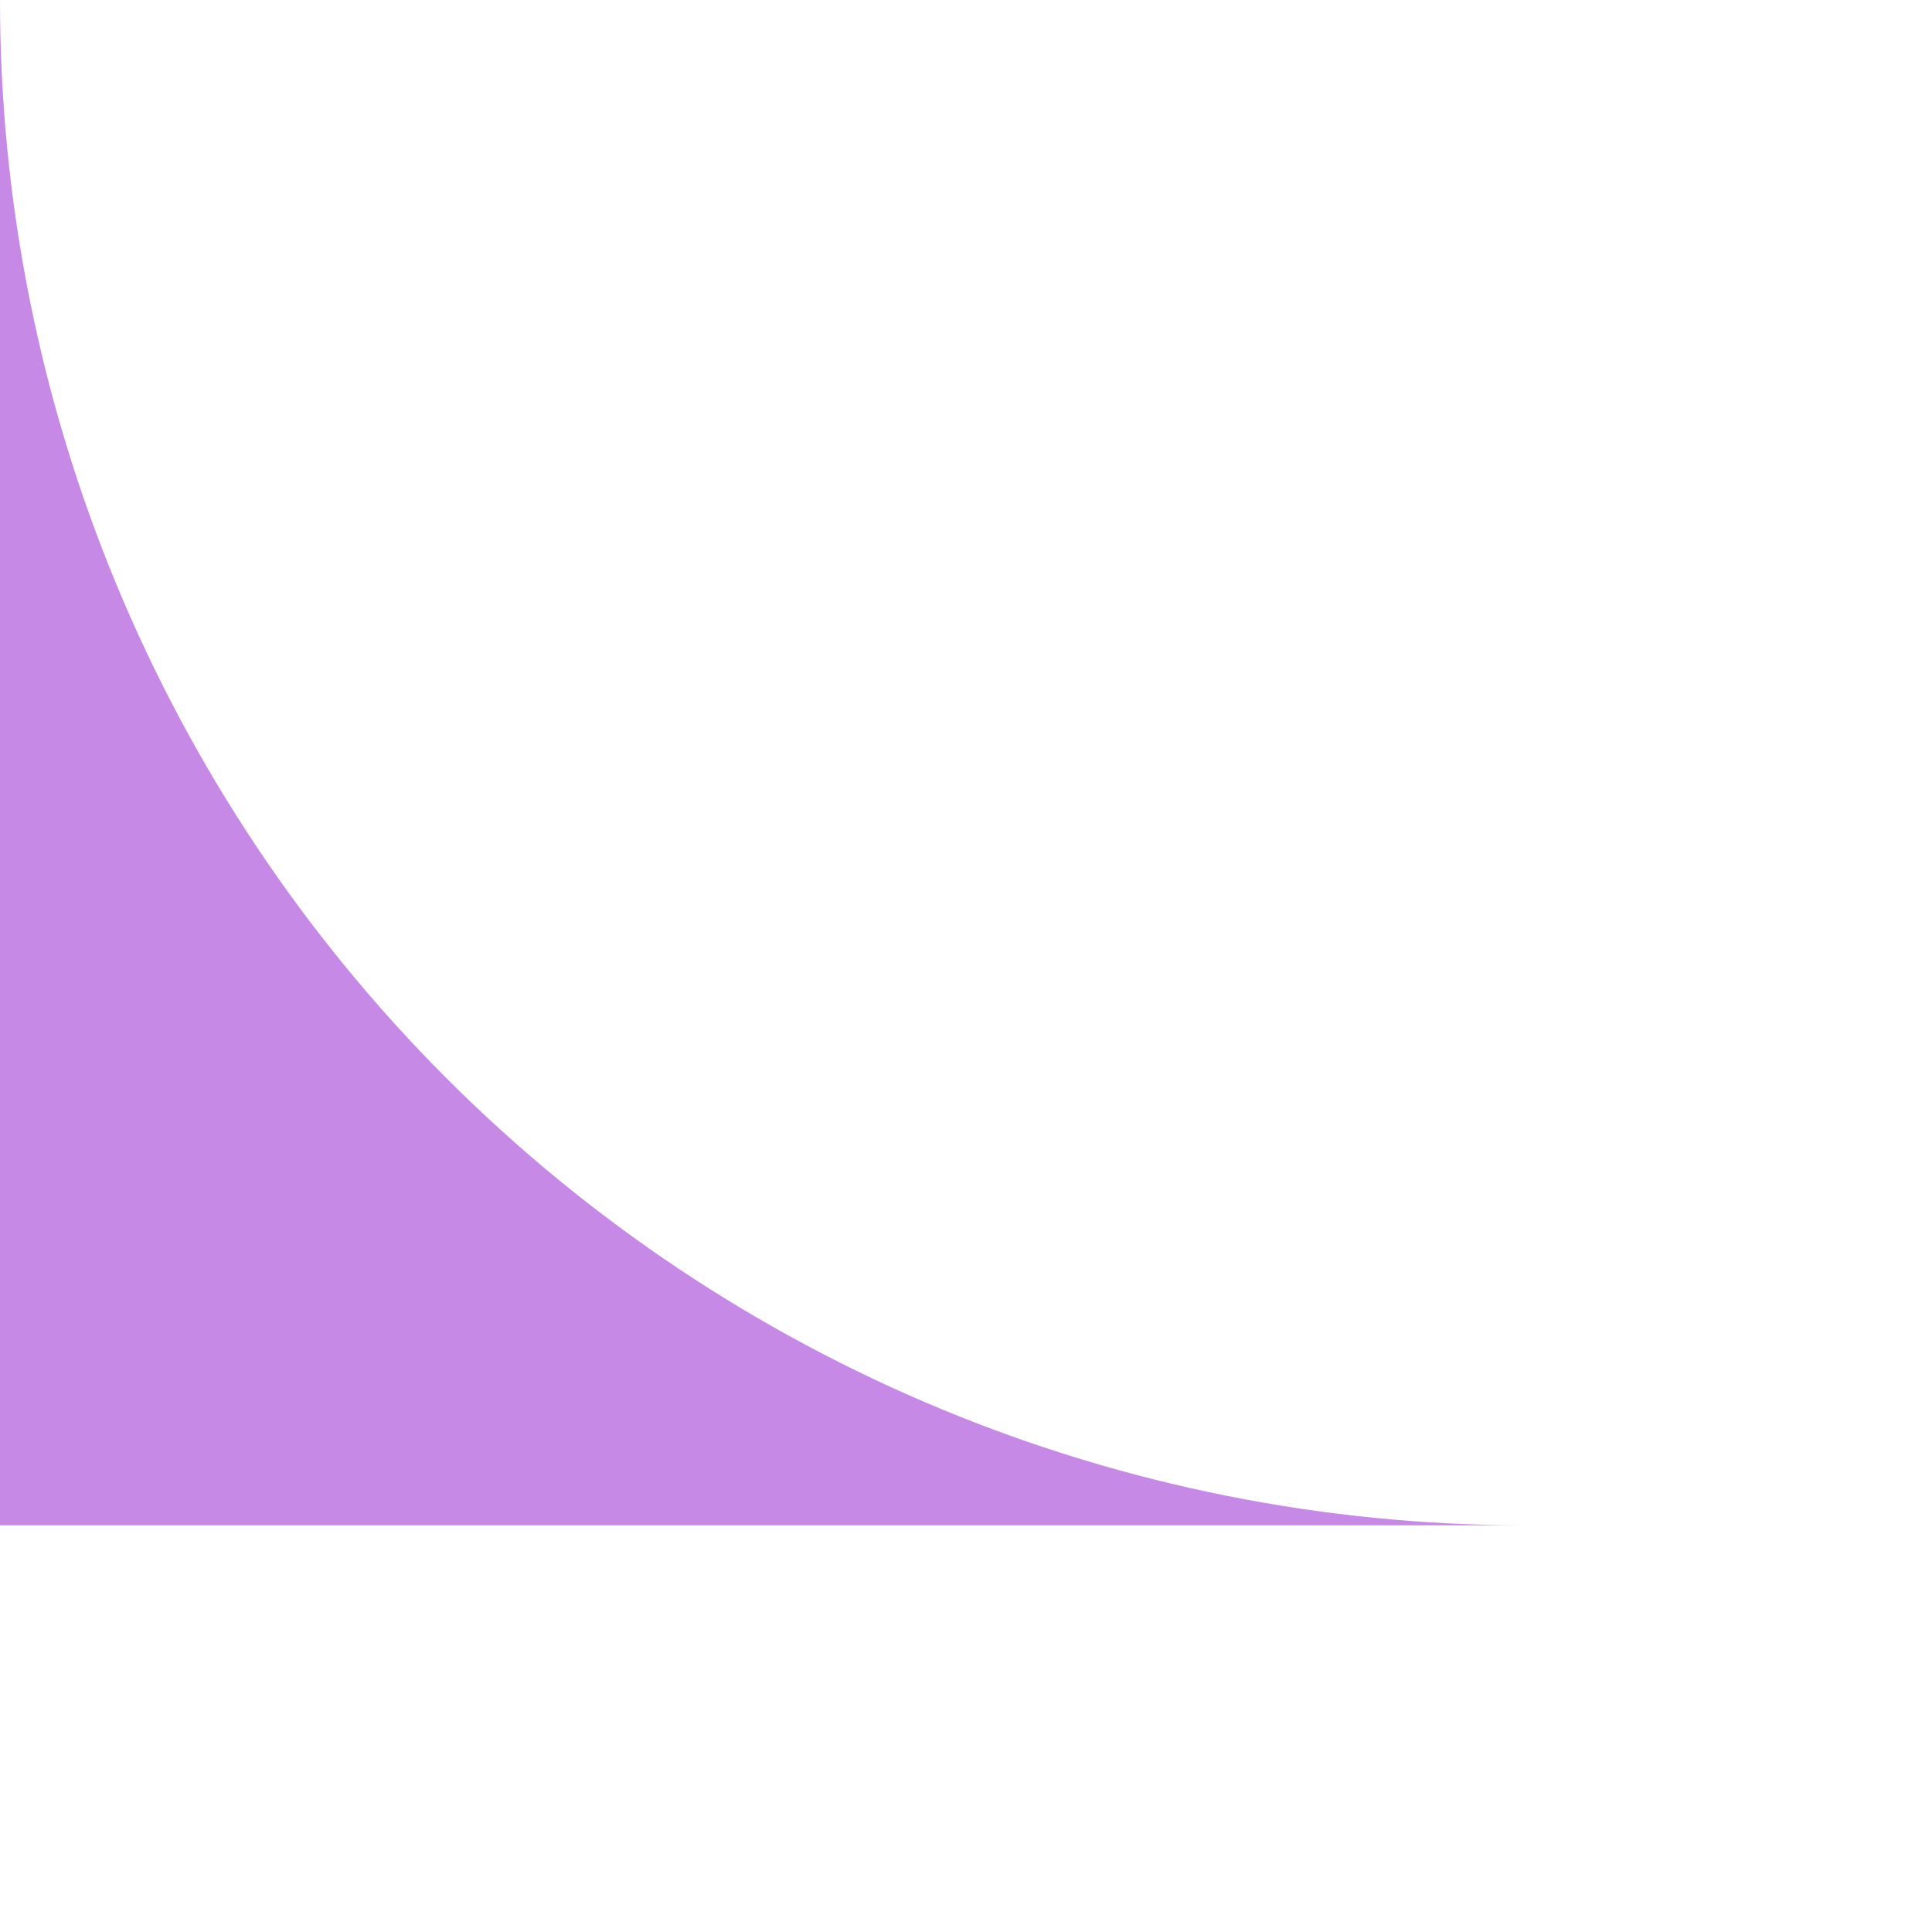 <?xml version="1.0" encoding="utf-8"?>
<svg xmlns="http://www.w3.org/2000/svg" fill="none" height="100%" overflow="visible" preserveAspectRatio="none" style="display: block;" viewBox="0 0 4 4" width="100%">
<path d="M0 0V3.158H3.158C2.32 3.158 1.517 2.825 0.925 2.233C0.333 1.641 0 0.838 0 0Z" fill="#C689E6" id="Vector"/>
</svg>